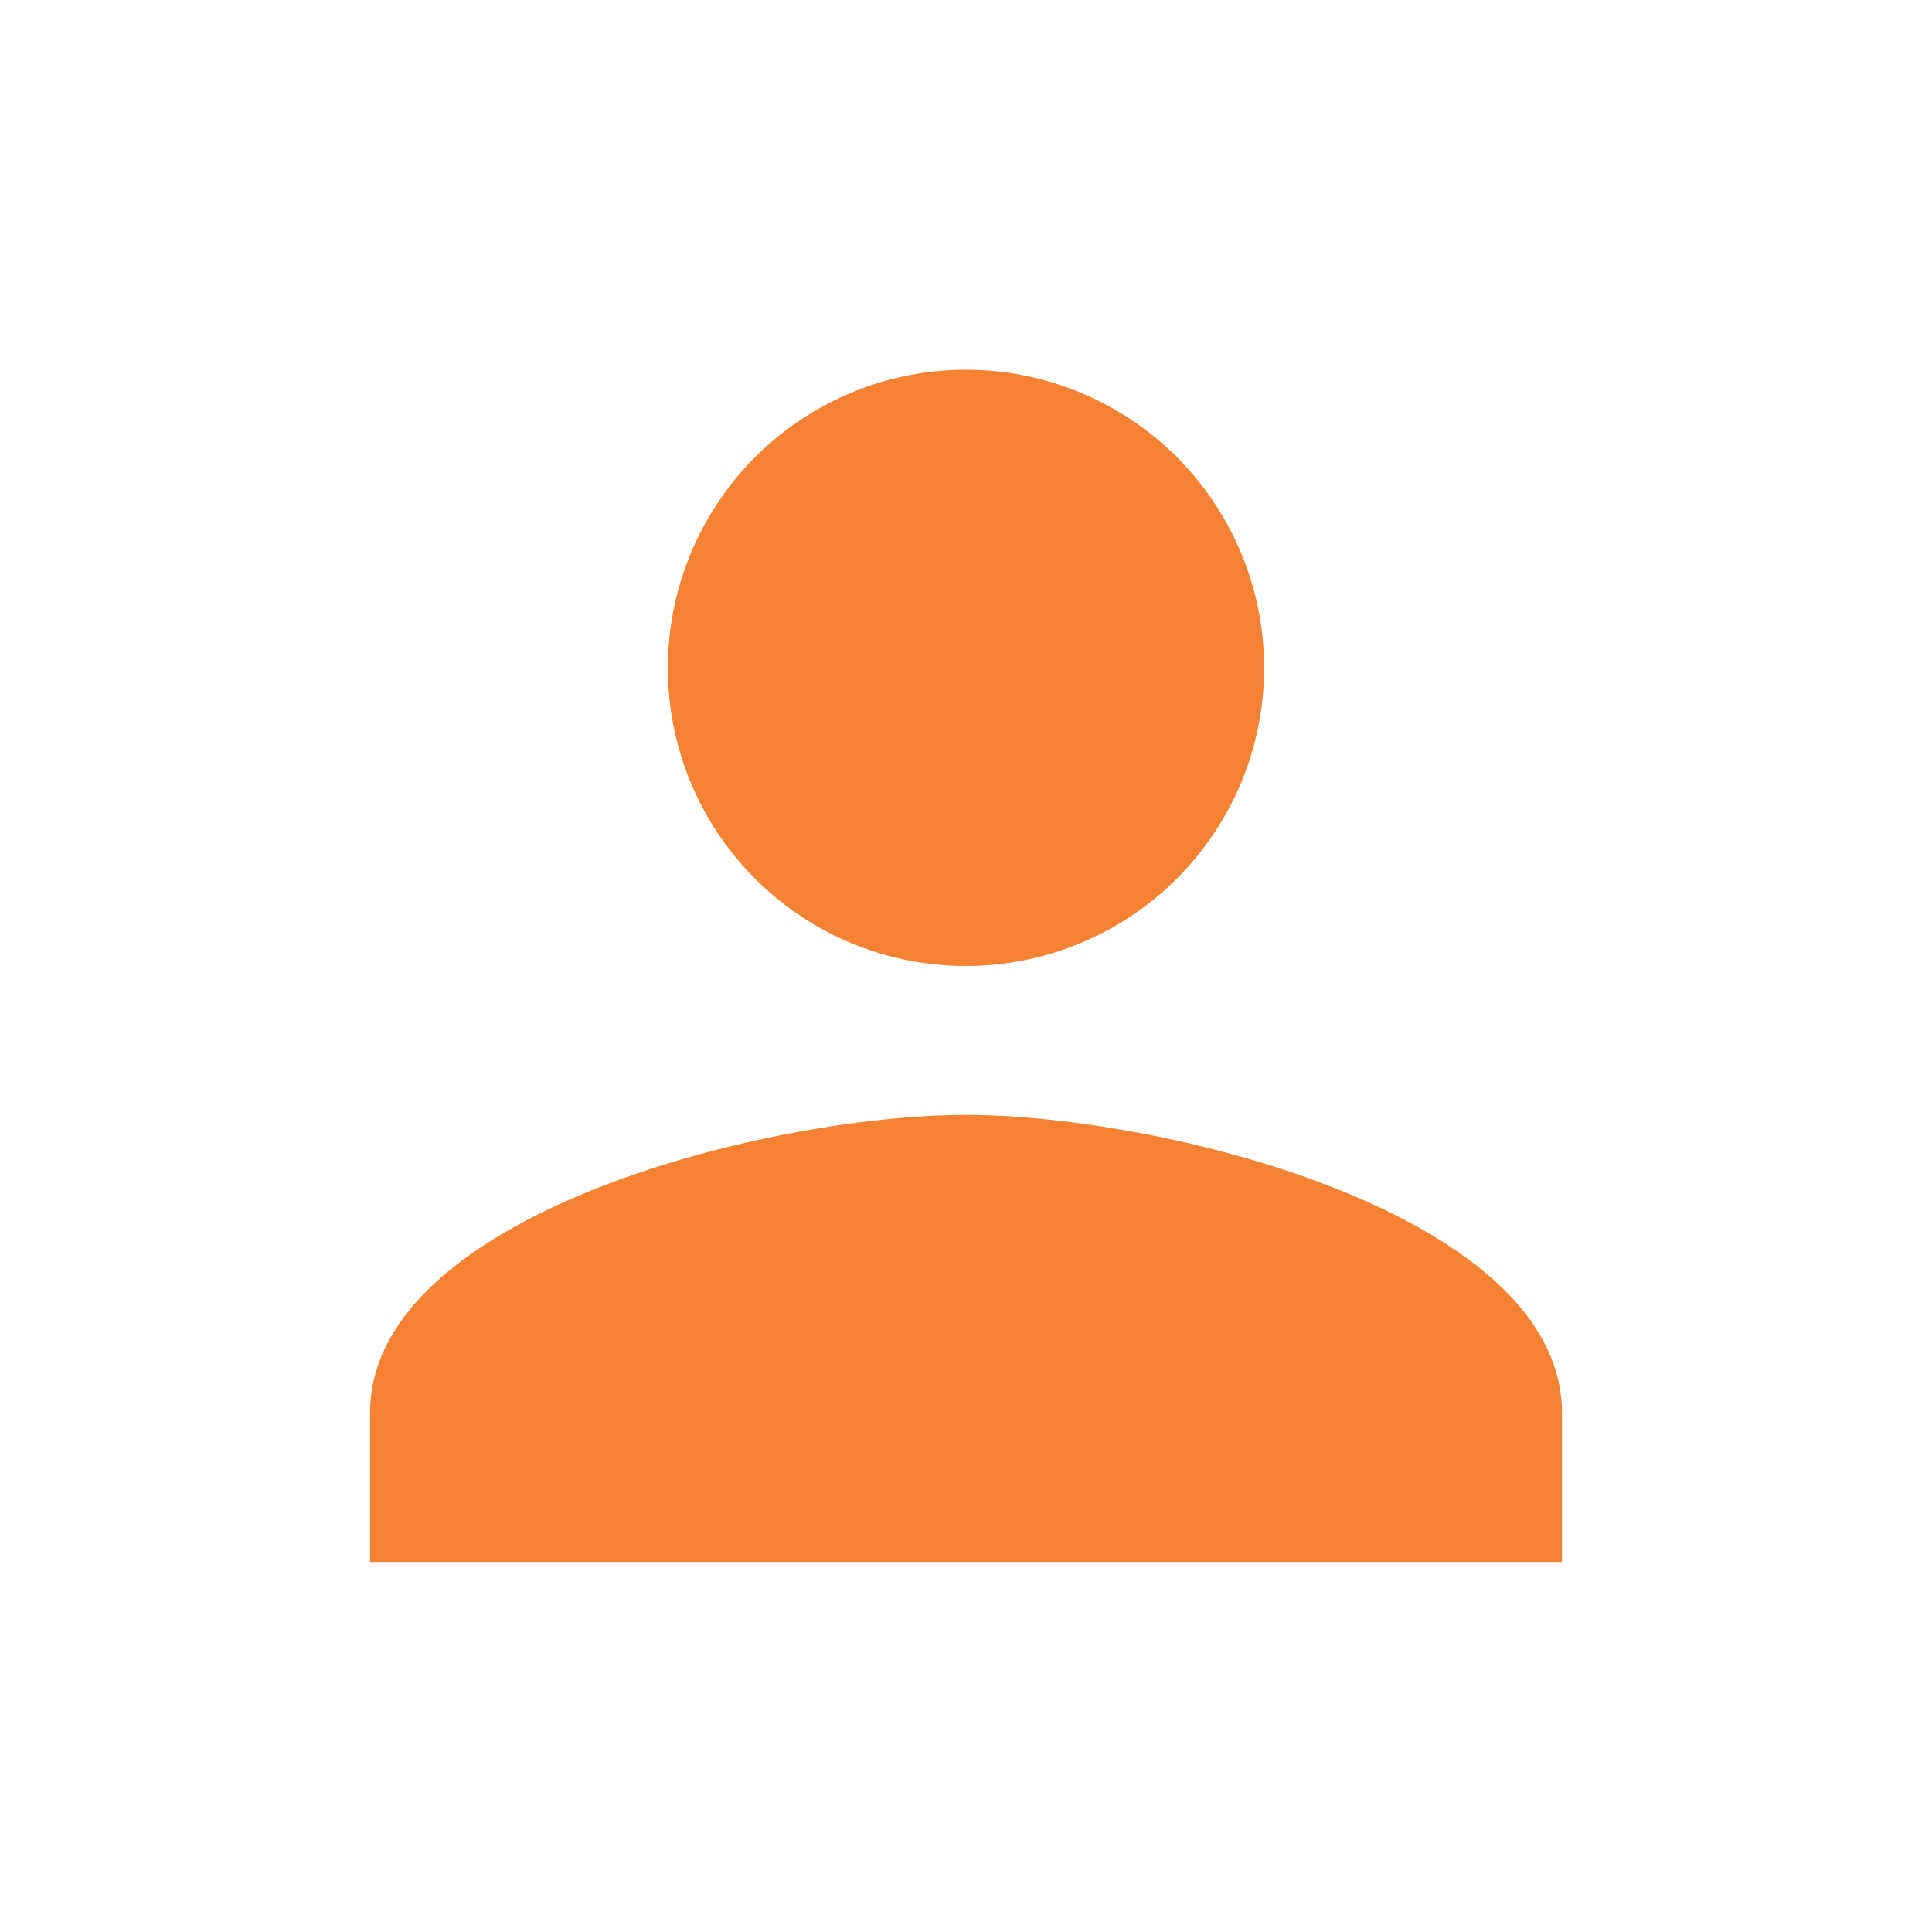 <svg id="Layer_1" data-name="Layer 1" xmlns="http://www.w3.org/2000/svg" viewBox="0 0 72 72"><defs><style>.cls-1{fill:#f58233;}</style></defs><g id="baseline-person-24px"><path id="Path_1" data-name="Path 1" class="cls-1" d="M36,36A11.11,11.11,0,1,0,24.89,24.89,11.1,11.1,0,0,0,36,36Zm0,5.55c-7.41,0-22.21,3.72-22.21,11.11v5.55H58.21V52.66C58.21,45.27,43.41,41.55,36,41.55Z"/></g></svg>